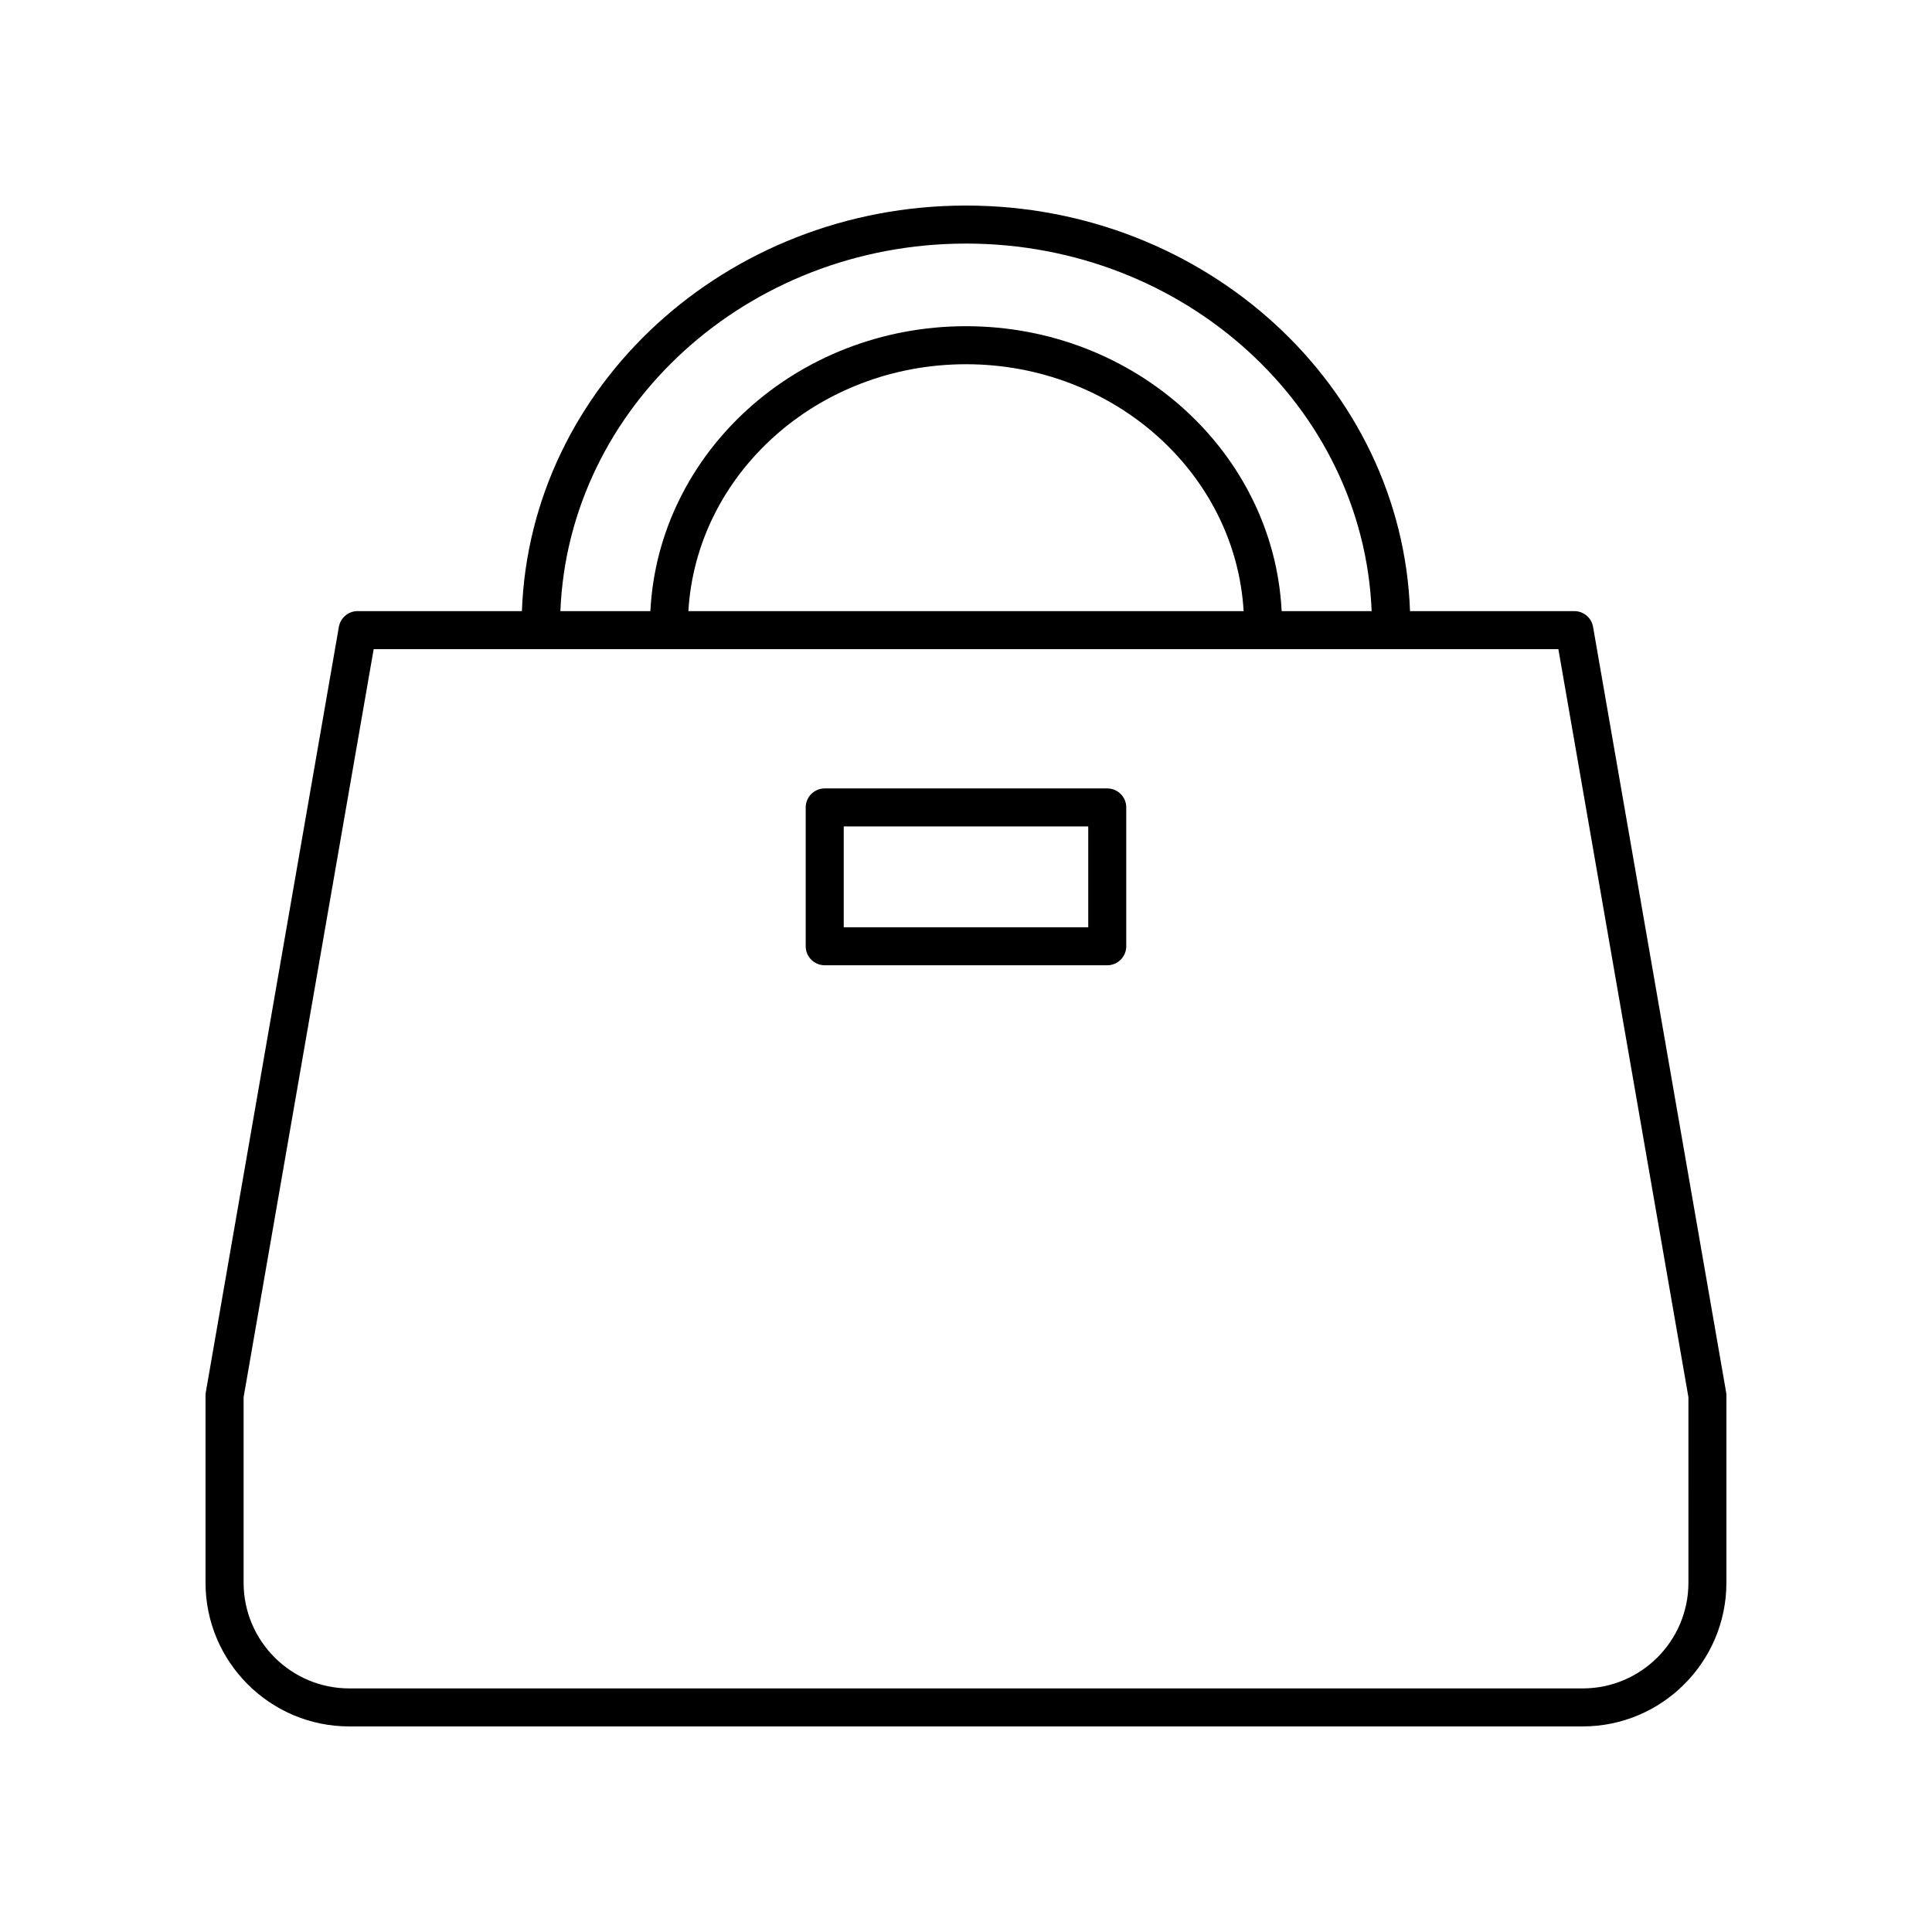 <?xml version="1.0" encoding="UTF-8"?>
<!-- Uploaded to: ICON Repo, www.svgrepo.com, Generator: ICON Repo Mixer Tools -->
<svg fill="#000000" width="800px" height="800px" version="1.1" viewBox="144 144 512 512" xmlns="http://www.w3.org/2000/svg">
 <g>
  <path d="m566.18 310.13c-0.422-2.414-2.516-4.176-4.965-4.176h-43.543c-2.148-59.605-54.094-107.48-117.68-107.48-63.586 0-115.53 47.875-117.68 107.48l-43.543-0.004c-2.449 0-4.543 1.762-4.965 4.176l-35.266 202.85c-0.051 0.285-0.074 0.57-0.074 0.863v49.59c0 21 17.086 38.09 38.09 38.09h326.87c21 0 38.09-17.09 38.09-38.094v-49.59c0-0.289-0.023-0.578-0.074-0.863zm-166.18-101.58c58.012 0 105.33 43.367 107.5 97.402h-23.848c-2.129-41.961-38.777-75.504-83.648-75.504-44.875 0-81.52 33.543-83.648 75.504h-23.848c2.164-54.035 49.48-97.402 107.5-97.402zm73.57 97.402h-147.14c2.137-36.402 34.266-65.426 73.574-65.426 39.305 0 71.438 29.023 73.57 65.426zm117.88 257.48c0 15.449-12.566 28.016-28.016 28.016h-326.86c-15.449 0-28.016-12.566-28.016-28.016v-49.152l34.469-198.25h313.96l34.465 198.25z"/>
  <path d="m437.43 352.94h-74.871c-2.781 0-5.039 2.254-5.039 5.039v36.789c0 2.781 2.254 5.039 5.039 5.039h74.871c2.781 0 5.039-2.254 5.039-5.039v-36.789c0-2.785-2.254-5.039-5.039-5.039zm-5.035 36.789h-64.797v-26.715h64.797z"/>
 </g>
</svg>